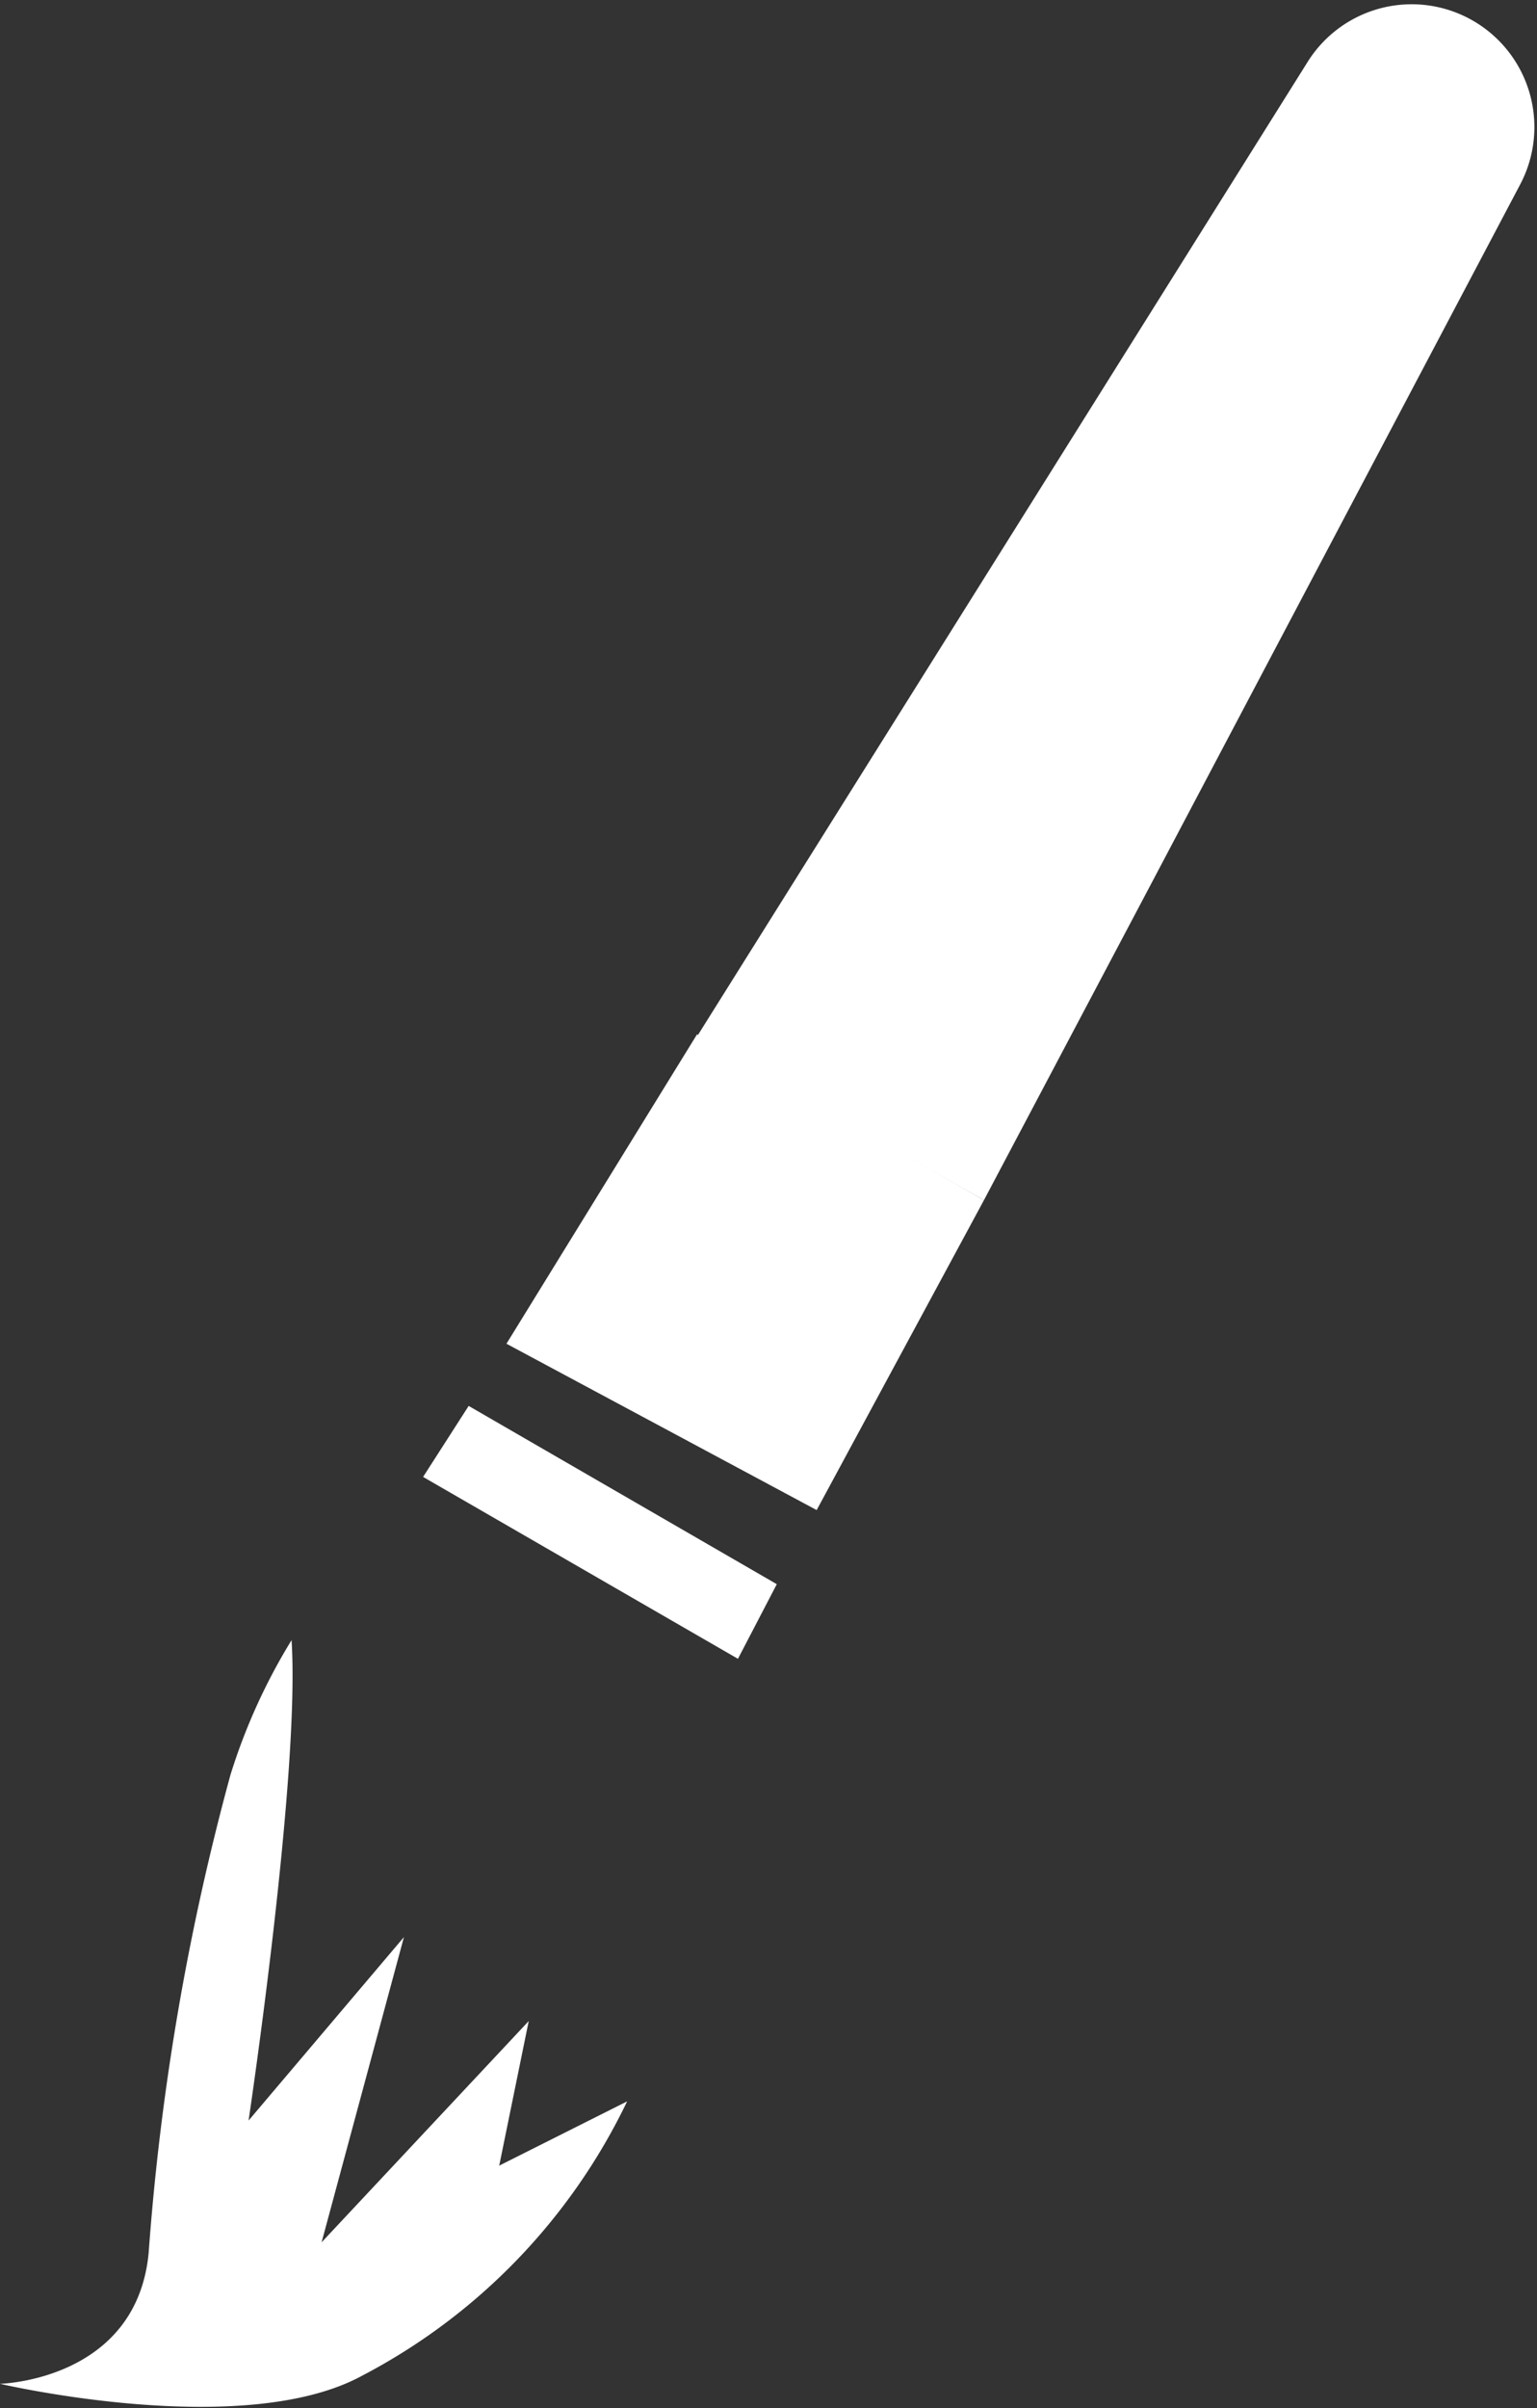 <?xml version="1.0"?>
<svg xmlns="http://www.w3.org/2000/svg" viewBox="0 0 29.68 46.47"><rect x="0" y="0" width="29.68" height="46.47" fill="#333333" stroke="none"/><defs><style>.cls-1{fill:#fff;}</style></defs><title>Asset 4</title><g id="Layer_2" data-name="Layer 2"><g id="Layer_1-2" data-name="Layer 1"><path class="cls-1" d="M9.64,41.79,10.21,39l-4,4.27L7.8,37.38l-3,3.54s1-6.67.83-9.27a11.44,11.44,0,0,0-1.18,2.6,48.32,48.32,0,0,0-1.58,9.23C2.63,45.94,0,46,0,46s4.7,1.1,7-.16a11.66,11.66,0,0,0,5.11-5.29Z"/><polygon class="cls-1" points="9.05 27.13 8.17 28.5 14.25 32.01 15 30.57 9.05 27.13"/><path class="cls-1" d="M22.2,17.11,29.36,3.55a2.37,2.37,0,0,0-4.1-2.37L13.46,20,19,23.16l3.2-6.05Z"/><polygon class="cls-1" points="15.77 29.14 19 23.16 13.46 19.96 9.78 25.93 15.77 29.14"/></g></g></svg>
